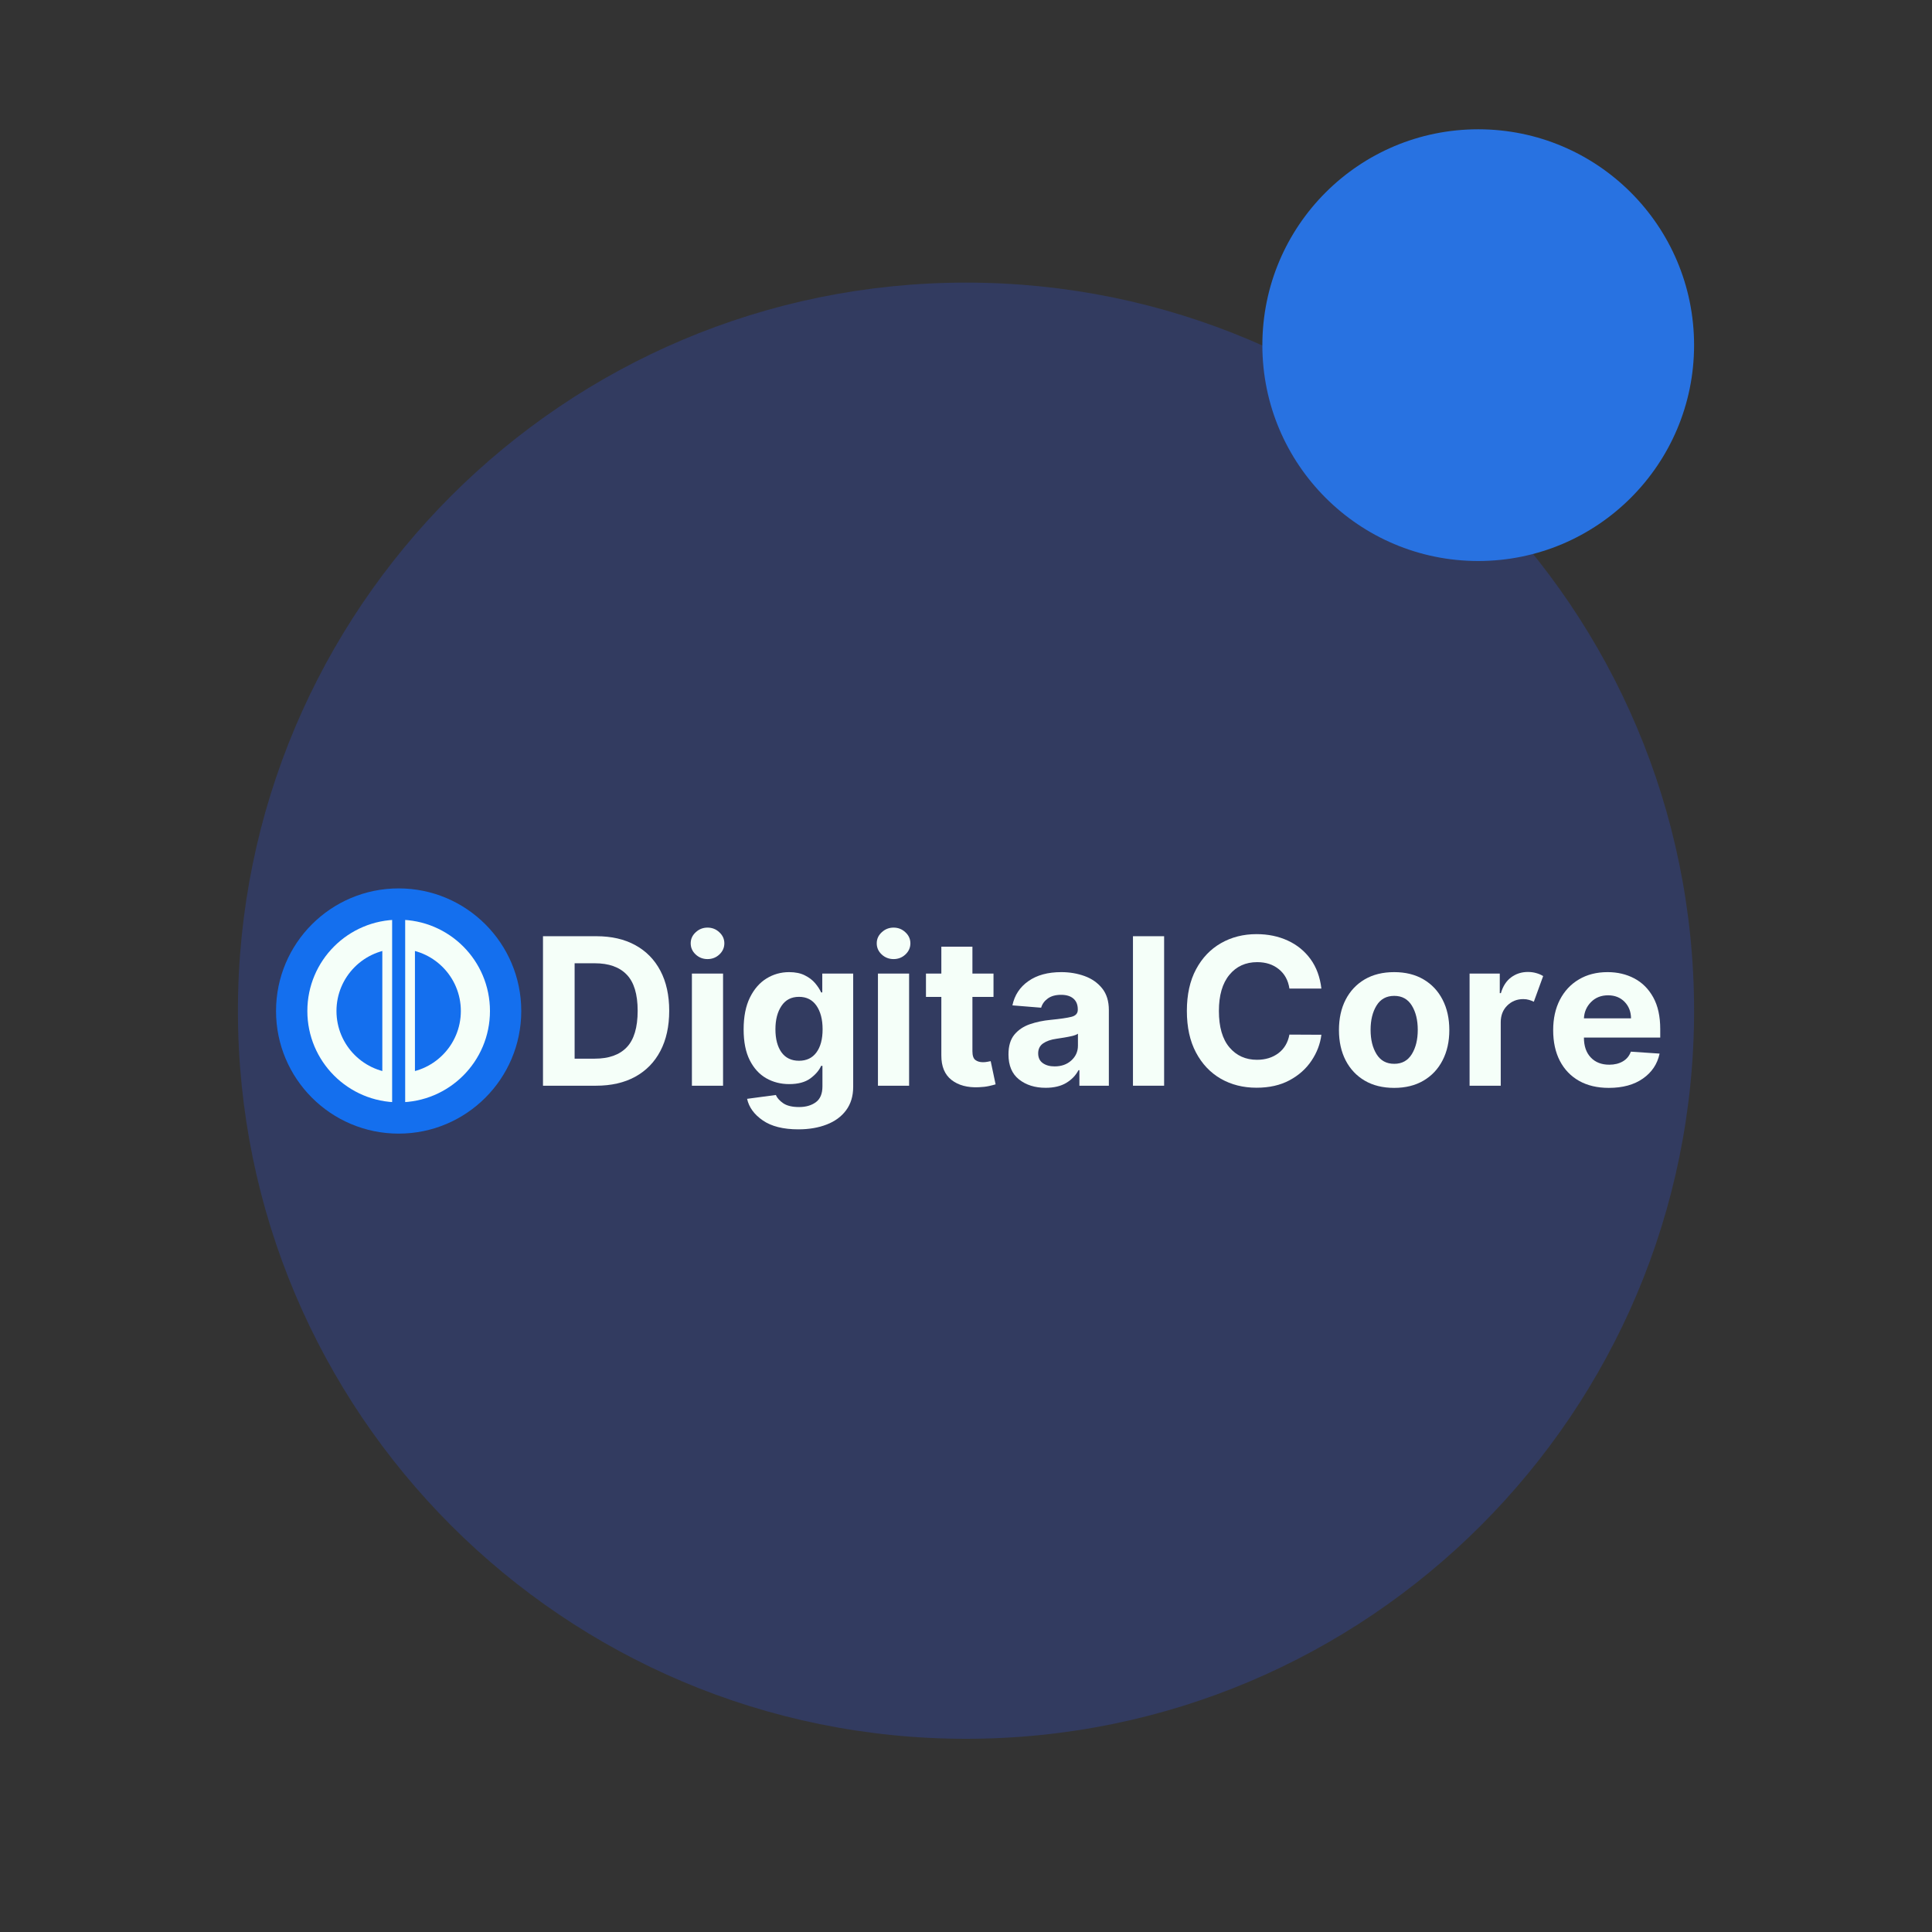 <svg xmlns="http://www.w3.org/2000/svg" xmlns:xlink="http://www.w3.org/1999/xlink" width="500" zoomAndPan="magnify" viewBox="0 0 375 375" height="500" preserveAspectRatio="xMidYMid meet" version="1.0"><rect x="0" y="0" width="375" height="375" fill="#333333" stroke="none"/><defs><g/><clipPath id="5f0d588ef5"><path d="M 46.18 54.855 L 328.82 54.855 L 328.82 337.5 L 46.18 337.5 Z M 46.18 54.855 " clip-rule="nonzero"/></clipPath><clipPath id="b1ff6df45d"><path d="M 187.5 54.855 C 109.449 54.855 46.18 118.129 46.18 196.18 C 46.18 274.227 109.449 337.5 187.5 337.5 C 265.551 337.5 328.82 274.227 328.82 196.18 C 328.82 118.129 265.551 54.855 187.5 54.855 Z M 187.5 54.855 " clip-rule="nonzero"/></clipPath><clipPath id="ce20c7d98e"><path d="M 245.023 25.094 L 328.82 25.094 L 328.82 108.891 L 245.023 108.891 Z M 245.023 25.094 " clip-rule="nonzero"/></clipPath><clipPath id="4b0c604f93"><path d="M 286.922 25.094 C 263.781 25.094 245.023 43.852 245.023 66.992 C 245.023 90.133 263.781 108.891 286.922 108.891 C 310.062 108.891 328.82 90.133 328.82 66.992 C 328.82 43.852 310.062 25.094 286.922 25.094 Z M 286.922 25.094 " clip-rule="nonzero"/></clipPath><clipPath id="6093dd947c"><path d="M 53.578 172.438 L 101.176 172.438 L 101.176 220.035 L 53.578 220.035 Z M 53.578 172.438 " clip-rule="nonzero"/></clipPath><clipPath id="df8681bce8"><path d="M 77.379 172.438 C 64.234 172.438 53.578 183.094 53.578 196.238 C 53.578 209.383 64.234 220.035 77.379 220.035 C 90.523 220.035 101.176 209.383 101.176 196.238 C 101.176 183.094 90.523 172.438 77.379 172.438 Z M 77.379 172.438 " clip-rule="nonzero"/></clipPath><clipPath id="b84b11356e"><path d="M 59.656 178.516 L 95.102 178.516 L 95.102 213.961 L 59.656 213.961 Z M 59.656 178.516 " clip-rule="nonzero"/></clipPath><clipPath id="2c373b0798"><path d="M 77.379 178.516 C 67.59 178.516 59.656 186.449 59.656 196.238 C 59.656 206.027 67.59 213.961 77.379 213.961 C 87.168 213.961 95.102 206.027 95.102 196.238 C 95.102 186.449 87.168 178.516 77.379 178.516 Z M 77.379 178.516 " clip-rule="nonzero"/></clipPath><clipPath id="0ecb7732f7"><path d="M 65.309 184.168 L 89.449 184.168 L 89.449 208.309 L 65.309 208.309 Z M 65.309 184.168 " clip-rule="nonzero"/></clipPath><clipPath id="24f431d2f2"><path d="M 77.379 184.168 C 70.711 184.168 65.309 189.57 65.309 196.238 C 65.309 202.906 70.711 208.309 77.379 208.309 C 84.047 208.309 89.449 202.906 89.449 196.238 C 89.449 189.57 84.047 184.168 77.379 184.168 Z M 77.379 184.168 " clip-rule="nonzero"/></clipPath></defs><g clip-path="url(#5f0d588ef5)"><g clip-path="url(#b1ff6df45d)"><path fill="#323b60" d="M 46.18 54.855 L 328.82 54.855 L 328.82 337.5 L 46.18 337.5 Z M 46.18 54.855 " fill-opacity="1" fill-rule="nonzero"/></g></g><g clip-path="url(#ce20c7d98e)"><g clip-path="url(#4b0c604f93)"><path fill="#2872e1" d="M 245.023 25.094 L 328.82 25.094 L 328.82 108.891 L 245.023 108.891 Z M 245.023 25.094 " fill-opacity="1" fill-rule="nonzero"/></g></g><g clip-path="url(#6093dd947c)"><g clip-path="url(#df8681bce8)"><path fill="#146fee" d="M 53.578 172.438 L 101.176 172.438 L 101.176 220.035 L 53.578 220.035 Z M 53.578 172.438 " fill-opacity="1" fill-rule="nonzero"/></g></g><g clip-path="url(#b84b11356e)"><g clip-path="url(#2c373b0798)"><path fill="#f5fff9" d="M 59.656 178.516 L 95.102 178.516 L 95.102 213.961 L 59.656 213.961 Z M 59.656 178.516 " fill-opacity="1" fill-rule="nonzero"/></g></g><g clip-path="url(#0ecb7732f7)"><g clip-path="url(#24f431d2f2)"><path fill="#146fee" d="M 65.309 184.168 L 89.449 184.168 L 89.449 208.309 L 65.309 208.309 Z M 65.309 184.168 " fill-opacity="1" fill-rule="nonzero"/></g></g><path stroke-linecap="butt" transform="matrix(0, 0.633, -0.633, 0, 80.538, 183.299)" fill="none" stroke-linejoin="miter" d="M 0.003 4.998 L 43.125 4.998 " stroke="#f5fff9" stroke-width="10" stroke-opacity="1" stroke-miterlimit="4"/><path stroke-linecap="round" transform="matrix(0, 0.633, -0.633, 0, 78.644, 176.662)" fill="none" stroke-linejoin="miter" d="M 2.003 1.999 L 59.857 1.999 " stroke="#146fee" stroke-width="4" stroke-opacity="1" stroke-miterlimit="4"/><g fill="#f5fff9" fill-opacity="1"><g transform="translate(102.878, 210.736)"><g><path d="M 12.812 0 L 2.516 0 L 2.516 -29.016 L 12.891 -29.016 C 15.816 -29.016 18.332 -28.438 20.438 -27.281 C 22.551 -26.125 24.176 -24.461 25.312 -22.297 C 26.445 -20.141 27.016 -17.555 27.016 -14.547 C 27.016 -11.516 26.441 -8.91 25.297 -6.734 C 24.16 -4.566 22.531 -2.898 20.406 -1.734 C 18.289 -0.578 15.758 0 12.812 0 Z M 8.656 -5.25 L 12.562 -5.25 C 15.289 -5.25 17.359 -5.984 18.766 -7.453 C 20.18 -8.93 20.891 -11.297 20.891 -14.547 C 20.891 -17.766 20.18 -20.102 18.766 -21.562 C 17.359 -23.031 15.289 -23.766 12.562 -23.766 L 8.656 -23.766 Z M 8.656 -5.25 "/></g></g></g><g fill="#f5fff9" fill-opacity="1"><g transform="translate(131.892, 210.736)"><g><path d="M 2.406 0 L 2.406 -21.766 L 8.453 -21.766 L 8.453 0 Z M 5.438 -24.578 C 4.551 -24.578 3.785 -24.875 3.141 -25.469 C 2.492 -26.07 2.172 -26.797 2.172 -27.641 C 2.172 -28.473 2.492 -29.188 3.141 -29.781 C 3.785 -30.383 4.551 -30.688 5.438 -30.688 C 6.332 -30.688 7.098 -30.383 7.734 -29.781 C 8.379 -29.188 8.703 -28.473 8.703 -27.641 C 8.703 -26.797 8.379 -26.07 7.734 -25.469 C 7.098 -24.875 6.332 -24.578 5.438 -24.578 Z M 5.438 -24.578 "/></g></g></g><g fill="#f5fff9" fill-opacity="1"><g transform="translate(142.744, 210.736)"><g><path d="M 12.219 8.469 C 9.289 8.469 6.988 7.891 5.312 6.734 C 3.645 5.586 2.629 4.191 2.266 2.547 L 7.844 1.797 C 8.094 2.379 8.57 2.914 9.281 3.406 C 10 3.895 11.023 4.141 12.359 4.141 C 13.672 4.141 14.754 3.828 15.609 3.203 C 16.461 2.578 16.891 1.551 16.891 0.125 L 16.891 -3.859 L 16.641 -3.859 C 16.242 -2.961 15.539 -2.145 14.531 -1.406 C 13.531 -0.676 12.164 -0.312 10.438 -0.312 C 8.801 -0.312 7.312 -0.691 5.969 -1.453 C 4.633 -2.223 3.57 -3.391 2.781 -4.953 C 1.988 -6.523 1.594 -8.516 1.594 -10.922 C 1.594 -13.398 2 -15.461 2.812 -17.109 C 3.625 -18.754 4.695 -19.988 6.031 -20.812 C 7.363 -21.633 8.828 -22.047 10.422 -22.047 C 11.641 -22.047 12.656 -21.836 13.469 -21.422 C 14.289 -21.016 14.957 -20.508 15.469 -19.906 C 15.977 -19.301 16.367 -18.703 16.641 -18.109 L 16.859 -18.109 L 16.859 -21.766 L 22.859 -21.766 L 22.859 0.219 C 22.859 2.02 22.398 3.535 21.484 4.766 C 20.578 5.992 19.32 6.914 17.719 7.531 C 16.125 8.156 14.289 8.469 12.219 8.469 Z M 12.344 -4.844 C 13.801 -4.844 14.926 -5.379 15.719 -6.453 C 16.52 -7.535 16.922 -9.035 16.922 -10.953 C 16.922 -12.859 16.523 -14.383 15.734 -15.531 C 14.941 -16.676 13.812 -17.25 12.344 -17.25 C 10.852 -17.25 9.719 -16.66 8.938 -15.484 C 8.156 -14.316 7.766 -12.805 7.766 -10.953 C 7.766 -9.078 8.156 -7.586 8.938 -6.484 C 9.727 -5.391 10.863 -4.844 12.344 -4.844 Z M 12.344 -4.844 "/></g></g></g><g fill="#f5fff9" fill-opacity="1"><g transform="translate(168.003, 210.736)"><g><path d="M 2.406 0 L 2.406 -21.766 L 8.453 -21.766 L 8.453 0 Z M 5.438 -24.578 C 4.551 -24.578 3.785 -24.875 3.141 -25.469 C 2.492 -26.07 2.172 -26.797 2.172 -27.641 C 2.172 -28.473 2.492 -29.188 3.141 -29.781 C 3.785 -30.383 4.551 -30.688 5.438 -30.688 C 6.332 -30.688 7.098 -30.383 7.734 -29.781 C 8.379 -29.188 8.703 -28.473 8.703 -27.641 C 8.703 -26.797 8.379 -26.07 7.734 -25.469 C 7.098 -24.875 6.332 -24.578 5.438 -24.578 Z M 5.438 -24.578 "/></g></g></g><g fill="#f5fff9" fill-opacity="1"><g transform="translate(178.855, 210.736)"><g><path d="M 13.984 -21.766 L 13.984 -17.234 L 9.891 -17.234 L 9.891 -6.688 C 9.891 -5.852 10.078 -5.289 10.453 -5 C 10.836 -4.707 11.332 -4.562 11.938 -4.562 C 12.219 -4.562 12.5 -4.586 12.781 -4.641 C 13.062 -4.691 13.281 -4.734 13.438 -4.766 L 14.391 -0.266 C 14.086 -0.172 13.66 -0.062 13.109 0.062 C 12.555 0.188 11.891 0.266 11.109 0.297 C 8.922 0.391 7.16 -0.082 5.828 -1.125 C 4.504 -2.164 3.848 -3.754 3.859 -5.891 L 3.859 -17.234 L 0.875 -17.234 L 0.875 -21.766 L 3.859 -21.766 L 3.859 -26.984 L 9.891 -26.984 L 9.891 -21.766 Z M 13.984 -21.766 "/></g></g></g><g fill="#f5fff9" fill-opacity="1"><g transform="translate(194.353, 210.736)"><g><path d="M 8.609 0.406 C 6.535 0.406 4.812 -0.133 3.438 -1.219 C 2.07 -2.301 1.391 -3.922 1.391 -6.078 C 1.391 -7.703 1.77 -8.977 2.531 -9.906 C 3.301 -10.832 4.305 -11.508 5.547 -11.938 C 6.785 -12.363 8.125 -12.645 9.562 -12.781 C 11.457 -12.969 12.812 -13.164 13.625 -13.375 C 14.438 -13.582 14.844 -14.035 14.844 -14.734 L 14.844 -14.828 C 14.844 -15.723 14.562 -16.414 14 -16.906 C 13.438 -17.395 12.641 -17.641 11.609 -17.641 C 10.523 -17.641 9.66 -17.398 9.016 -16.922 C 8.367 -16.453 7.941 -15.859 7.734 -15.141 L 2.156 -15.594 C 2.57 -17.57 3.602 -19.141 5.25 -20.297 C 6.895 -21.461 9.023 -22.047 11.641 -22.047 C 13.254 -22.047 14.766 -21.789 16.172 -21.281 C 17.578 -20.77 18.711 -19.973 19.578 -18.891 C 20.441 -17.816 20.875 -16.414 20.875 -14.688 L 20.875 0 L 15.156 0 L 15.156 -3.016 L 14.984 -3.016 C 14.453 -2.004 13.66 -1.18 12.609 -0.547 C 11.555 0.086 10.223 0.406 8.609 0.406 Z M 10.344 -3.75 C 11.664 -3.75 12.75 -4.133 13.594 -4.906 C 14.445 -5.676 14.875 -6.633 14.875 -7.781 L 14.875 -10.094 C 14.645 -9.926 14.281 -9.781 13.781 -9.656 C 13.281 -9.539 12.75 -9.438 12.188 -9.344 C 11.625 -9.258 11.125 -9.18 10.688 -9.109 C 9.625 -8.961 8.77 -8.664 8.125 -8.219 C 7.477 -7.77 7.156 -7.125 7.156 -6.281 C 7.156 -5.445 7.453 -4.816 8.047 -4.391 C 8.648 -3.961 9.414 -3.75 10.344 -3.75 Z M 10.344 -3.75 "/></g></g></g><g fill="#f5fff9" fill-opacity="1"><g transform="translate(217.502, 210.736)"><g><path d="M 8.453 -29.016 L 8.453 0 L 2.406 0 L 2.406 -29.016 Z M 8.453 -29.016 "/></g></g></g><g fill="#f5fff9" fill-opacity="1"><g transform="translate(228.354, 210.736)"><g><path d="M 28.125 -18.859 L 21.922 -18.859 C 21.68 -20.453 21 -21.703 19.875 -22.609 C 18.758 -23.523 17.359 -23.984 15.672 -23.984 C 13.422 -23.984 11.617 -23.16 10.266 -21.516 C 8.91 -19.867 8.234 -17.535 8.234 -14.516 C 8.234 -11.41 8.914 -9.051 10.281 -7.438 C 11.645 -5.832 13.426 -5.031 15.625 -5.031 C 17.258 -5.031 18.645 -5.457 19.781 -6.312 C 20.914 -7.164 21.629 -8.367 21.922 -9.922 L 28.125 -9.891 C 27.906 -8.117 27.27 -6.445 26.219 -4.875 C 25.176 -3.301 23.754 -2.031 21.953 -1.062 C 20.16 -0.094 18.02 0.391 15.531 0.391 C 12.945 0.391 10.633 -0.191 8.594 -1.359 C 6.562 -2.535 4.957 -4.234 3.781 -6.453 C 2.602 -8.672 2.016 -11.359 2.016 -14.516 C 2.016 -17.68 2.609 -20.375 3.797 -22.594 C 4.984 -24.812 6.598 -26.504 8.641 -27.672 C 10.68 -28.836 12.977 -29.422 15.531 -29.422 C 17.77 -29.422 19.789 -29.004 21.594 -28.172 C 23.395 -27.348 24.867 -26.148 26.016 -24.578 C 27.16 -23.004 27.863 -21.098 28.125 -18.859 Z M 28.125 -18.859 "/></g></g></g><g fill="#f5fff9" fill-opacity="1"><g transform="translate(258.359, 210.736)"><g><path d="M 12.25 0.422 C 10.039 0.422 8.133 -0.047 6.531 -0.984 C 4.938 -1.922 3.703 -3.234 2.828 -4.922 C 1.961 -6.609 1.531 -8.566 1.531 -10.797 C 1.531 -13.047 1.961 -15.016 2.828 -16.703 C 3.703 -18.391 4.938 -19.703 6.531 -20.641 C 8.133 -21.578 10.039 -22.047 12.25 -22.047 C 14.445 -22.047 16.344 -21.578 17.938 -20.641 C 19.539 -19.703 20.773 -18.391 21.641 -16.703 C 22.516 -15.016 22.953 -13.047 22.953 -10.797 C 22.953 -8.566 22.516 -6.609 21.641 -4.922 C 20.773 -3.234 19.539 -1.922 17.938 -0.984 C 16.344 -0.047 14.445 0.422 12.25 0.422 Z M 12.266 -4.25 C 13.766 -4.25 14.898 -4.875 15.672 -6.125 C 16.441 -7.375 16.828 -8.945 16.828 -10.844 C 16.828 -12.738 16.441 -14.312 15.672 -15.562 C 14.898 -16.812 13.766 -17.438 12.266 -17.438 C 10.742 -17.438 9.598 -16.812 8.828 -15.562 C 8.055 -14.312 7.672 -12.738 7.672 -10.844 C 7.672 -8.945 8.055 -7.375 8.828 -6.125 C 9.598 -4.875 10.742 -4.25 12.266 -4.25 Z M 12.266 -4.25 "/></g></g></g><g fill="#f5fff9" fill-opacity="1"><g transform="translate(282.839, 210.736)"><g><path d="M 2.406 0 L 2.406 -21.766 L 8.266 -21.766 L 8.266 -17.969 L 8.484 -17.969 C 8.879 -19.32 9.539 -20.344 10.469 -21.031 C 11.406 -21.727 12.488 -22.078 13.719 -22.078 C 14.301 -22.078 14.844 -22.004 15.344 -21.859 C 15.844 -21.723 16.289 -21.531 16.688 -21.281 L 14.875 -16.297 C 14.594 -16.441 14.285 -16.562 13.953 -16.656 C 13.617 -16.758 13.242 -16.812 12.828 -16.812 C 11.609 -16.812 10.57 -16.395 9.719 -15.562 C 8.875 -14.727 8.453 -13.645 8.453 -12.312 L 8.453 0 Z M 2.406 0 "/></g></g></g><g fill="#f5fff9" fill-opacity="1"><g transform="translate(299.939, 210.736)"><g><path d="M 12.328 0.422 C 10.098 0.422 8.176 -0.031 6.562 -0.938 C 4.945 -1.852 3.703 -3.148 2.828 -4.828 C 1.961 -6.504 1.531 -8.488 1.531 -10.781 C 1.531 -13.02 1.961 -14.984 2.828 -16.672 C 3.703 -18.367 4.93 -19.688 6.516 -20.625 C 8.098 -21.57 9.957 -22.047 12.094 -22.047 C 14.008 -22.047 15.738 -21.641 17.281 -20.828 C 18.82 -20.016 20.047 -18.789 20.953 -17.156 C 21.859 -15.52 22.312 -13.469 22.312 -11 L 22.312 -9.344 L 7.5 -9.344 L 7.5 -9.328 C 7.5 -7.703 7.941 -6.422 8.828 -5.484 C 9.711 -4.547 10.91 -4.078 12.422 -4.078 C 13.43 -4.078 14.305 -4.289 15.047 -4.719 C 15.785 -5.145 16.305 -5.773 16.609 -6.609 L 22.188 -6.234 C 21.758 -4.211 20.68 -2.598 18.953 -1.391 C 17.234 -0.18 15.023 0.422 12.328 0.422 Z M 7.5 -13.078 L 16.641 -13.078 C 16.629 -14.367 16.211 -15.438 15.391 -16.281 C 14.566 -17.125 13.5 -17.547 12.188 -17.547 C 10.844 -17.547 9.738 -17.109 8.875 -16.234 C 8.02 -15.367 7.562 -14.316 7.5 -13.078 Z M 7.5 -13.078 "/></g></g></g></svg>